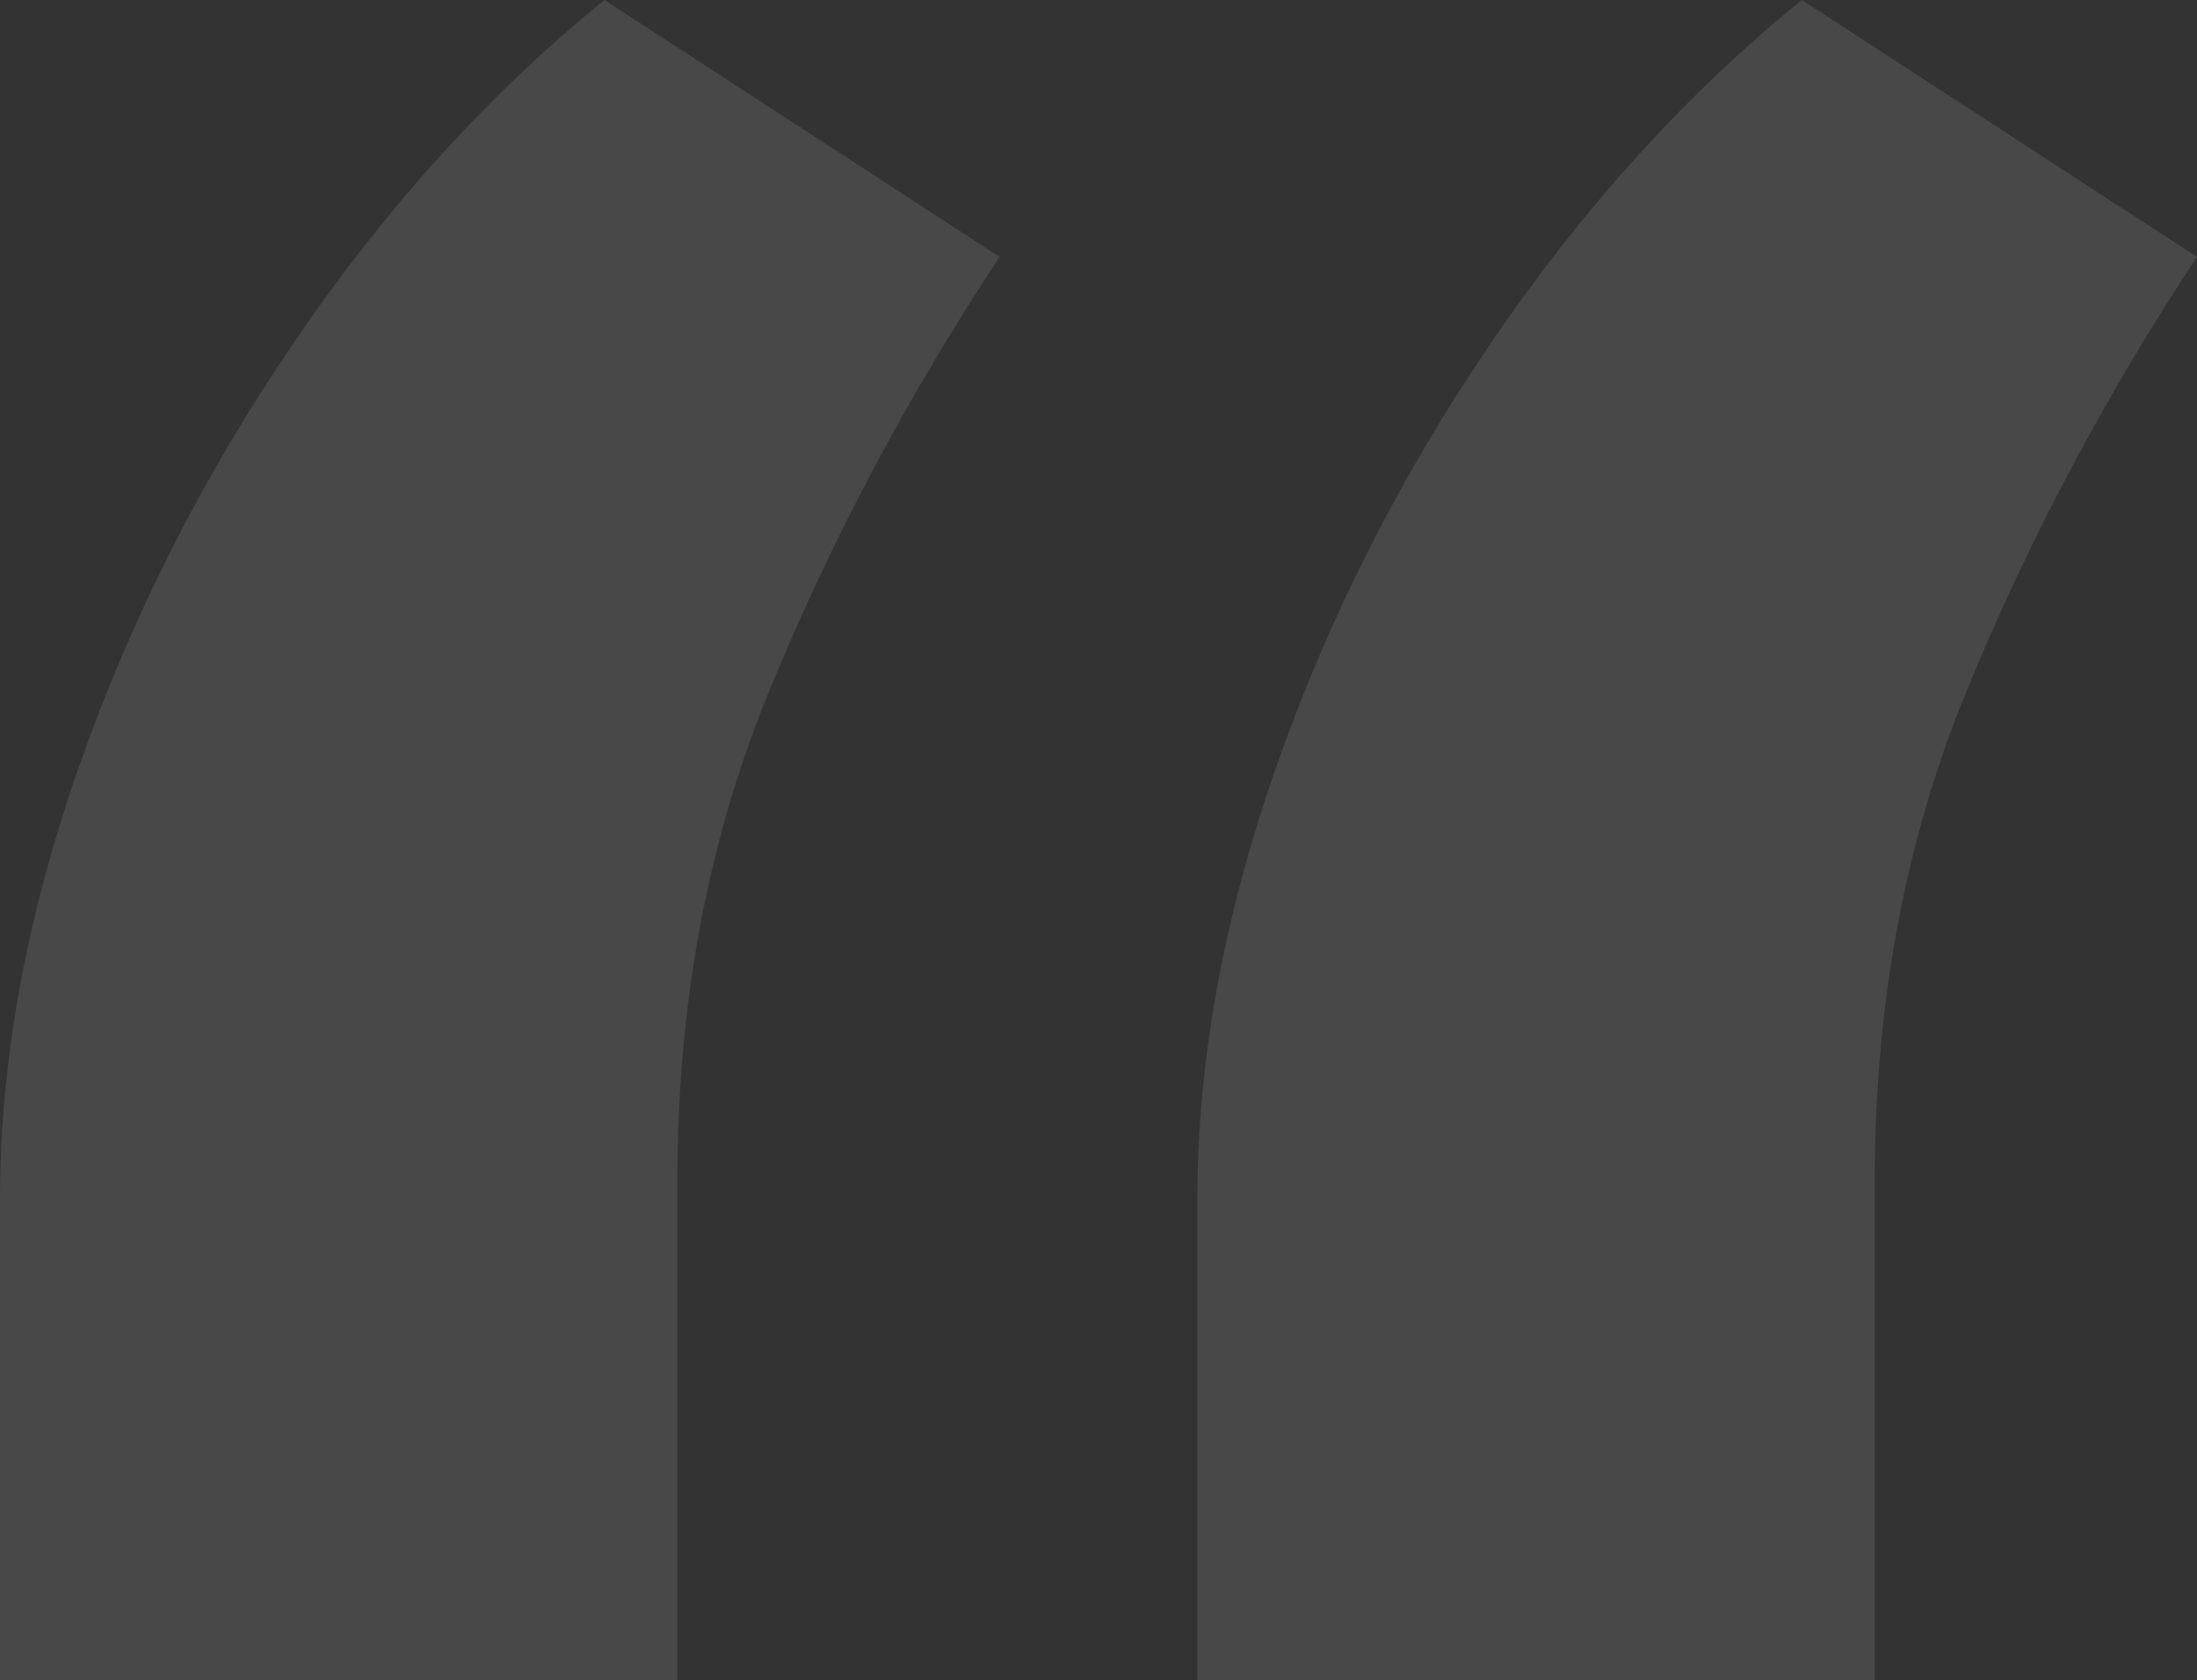 <?xml version="1.0" encoding="UTF-8"?>
<svg width="200px" height="153px" viewBox="0 0 200 153" version="1.1" xmlns="http://www.w3.org/2000/svg" xmlns:xlink="http://www.w3.org/1999/xlink">
    <rect x="0" y="0" width="200" height="153" fill="#333333" stroke="none"/>
    <title>Shape</title>
    <g id="Landing-page" stroke="none" stroke-width="1" fill="none" fill-rule="evenodd" opacity="0.102">
        <g id="Large-Copy-4" transform="translate(-224, -4237)" fill="#FFFFFF" fill-rule="nonzero">
            <g id="“" transform="translate(224, 4237)">
                <path d="M0,153 L0,109.224 C0,96.635 2.391,83.51 7.173,69.848 C11.955,56.186 18.521,43.239 26.872,31.008 C35.222,18.776 44.608,8.44 55.028,0 L91,23.39 C82.578,36.122 75.548,49.391 69.909,63.196 C64.271,77.001 61.523,92.201 61.666,108.795 L61.666,153 L0,153 Z M109,153 L109,109.224 C109,96.635 111.391,83.51 116.173,69.848 C120.955,56.186 127.521,43.239 135.872,31.008 C144.222,18.776 153.608,8.44 164.028,0 L200,23.39 C191.578,36.122 184.548,49.391 178.909,63.196 C173.271,77.001 170.523,92.201 170.666,108.795 L170.666,153 L109,153 Z" id="Shape"></path>
            </g>
        </g>
    </g>
</svg>